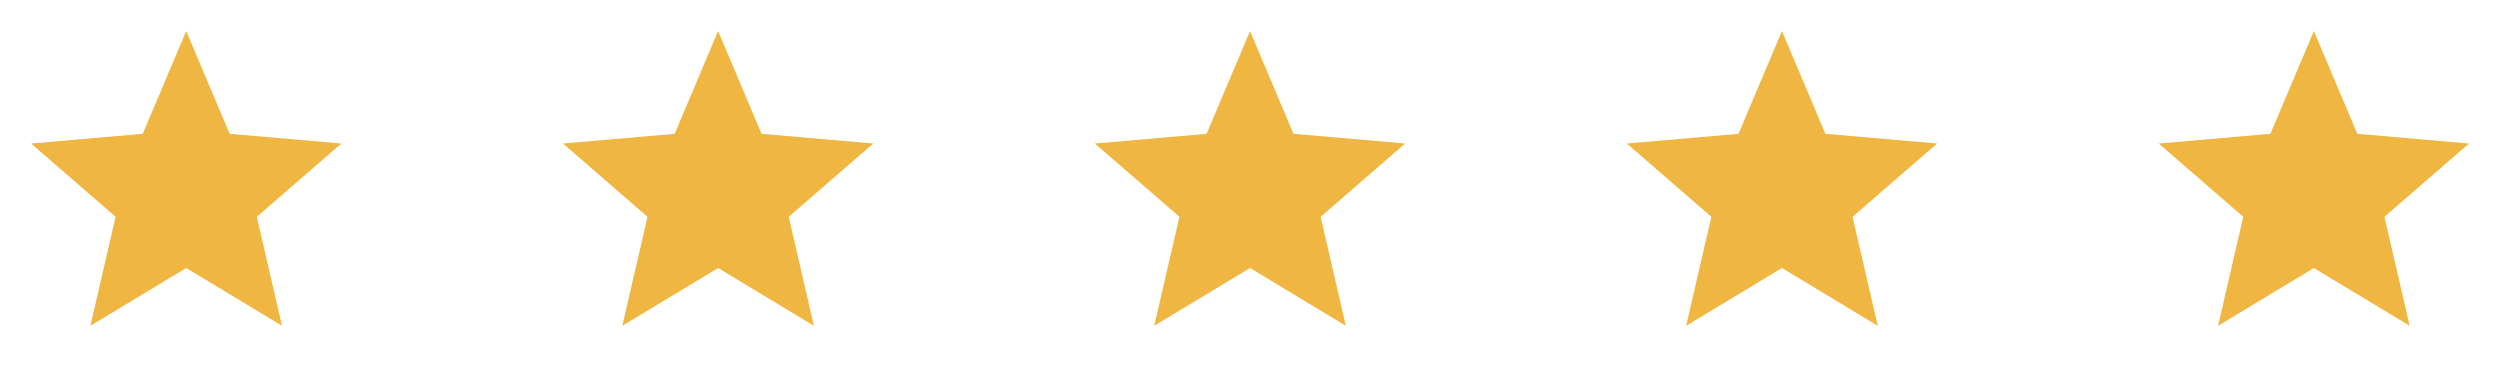 <svg width="188" height="28" viewBox="0 0 188 28" fill="none" xmlns="http://www.w3.org/2000/svg">
<path d="M6.798 24.5L8.694 16.304L2.336 10.792L10.736 10.063L14.003 2.333L17.269 10.063L25.669 10.792L19.311 16.304L21.207 24.5L14.003 20.154L6.798 24.5Z" fill="#F0B642"/>
<path d="M46.798 24.5L48.694 16.304L42.336 10.792L50.736 10.063L54.003 2.333L57.269 10.063L65.669 10.792L59.311 16.304L61.207 24.5L54.003 20.154L46.798 24.5Z" fill="#F0B642"/>
<path d="M86.798 24.5L88.694 16.304L82.336 10.792L90.736 10.063L94.003 2.333L97.269 10.063L105.669 10.792L99.311 16.304L101.207 24.5L94.003 20.154L86.798 24.5Z" fill="#F0B642"/>
<path d="M126.798 24.5L128.694 16.304L122.336 10.792L130.736 10.063L134.003 2.333L137.269 10.063L145.669 10.792L139.311 16.304L141.207 24.5L134.003 20.154L126.798 24.5Z" fill="#F0B642"/>
<path d="M166.798 24.5L168.694 16.304L162.336 10.792L170.736 10.063L174.003 2.333L177.269 10.063L185.669 10.792L179.311 16.304L181.207 24.5L174.003 20.154L166.798 24.5Z" fill="#F0B642"/>
</svg>
